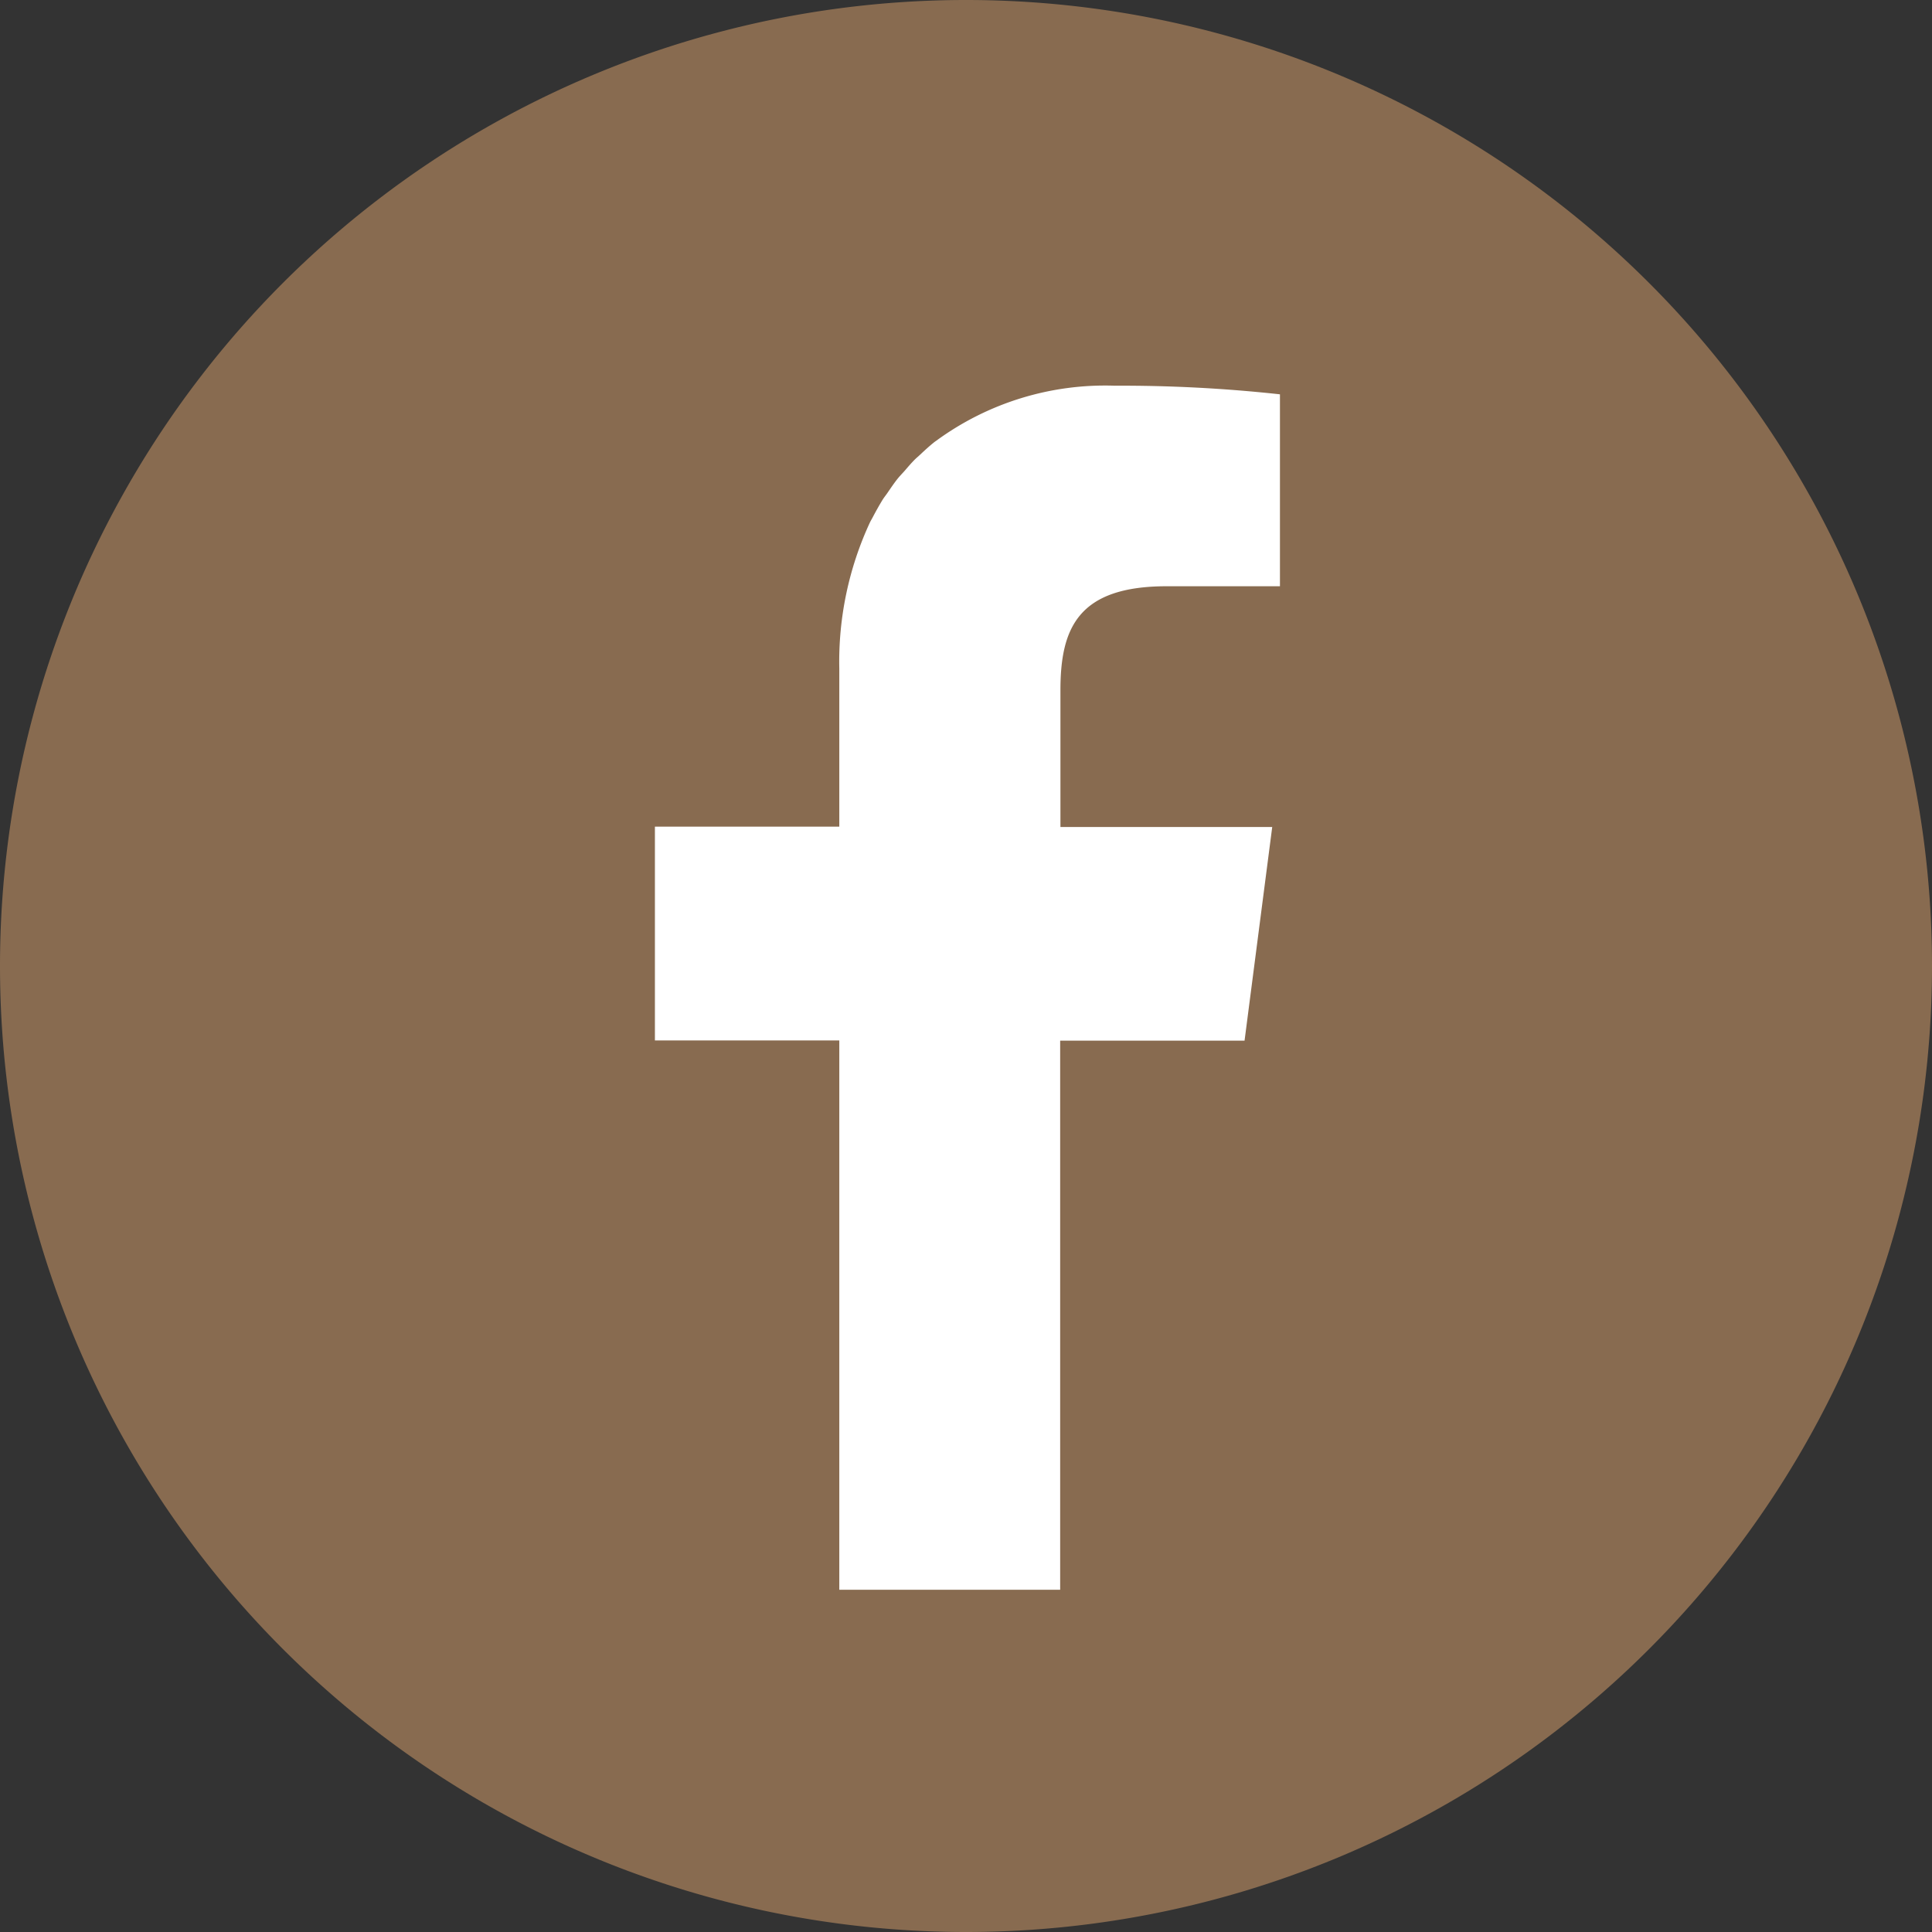 <svg xmlns="http://www.w3.org/2000/svg" width="50" height="50" viewBox="0 0 50 50">
  <rect x="0" y="0" width="50" height="50" fill="#333333" stroke="none"/>
  <g id="icon_facebook_01" transform="translate(-587.266 -8782.99)">
    <path id="icon_facebook_01-2" data-name="icon_facebook_01" d="M724,561a25,25,0,0,0-25,25h0a25,25,0,0,0,25,25h0a25,25,0,0,0,25-25h0a25,25,0,0,0-25-25Z" transform="translate(-111.734 8221.99)" fill="#886b50"/>
    <path id="パス_1606" data-name="パス 1606" d="M713.717,598.023v-14.2h0v-.019h-4.772v-5.534h4.772v-4.09a8.56,8.56,0,0,1,.794-3.785c.021-.043.046-.084.068-.125.082-.157.17-.314.259-.46.044-.07.1-.136.141-.2.08-.116.158-.232.245-.341.053-.066.111-.126.17-.191.092-.106.182-.213.281-.312.044-.043.092-.082.136-.124.121-.114.244-.227.373-.329l.048-.034a7.4,7.4,0,0,1,4.614-1.42,37.689,37.689,0,0,1,4.275.223v4.967h-2.932c-2.3,0-2.749,1.094-2.749,2.693v3.523h0v.015h5.481l-.716,5.529h-4.772V598.02h-5.718Z" transform="translate(-104.73 8226.113)" fill="#fff"/>
  </g>
</svg>
